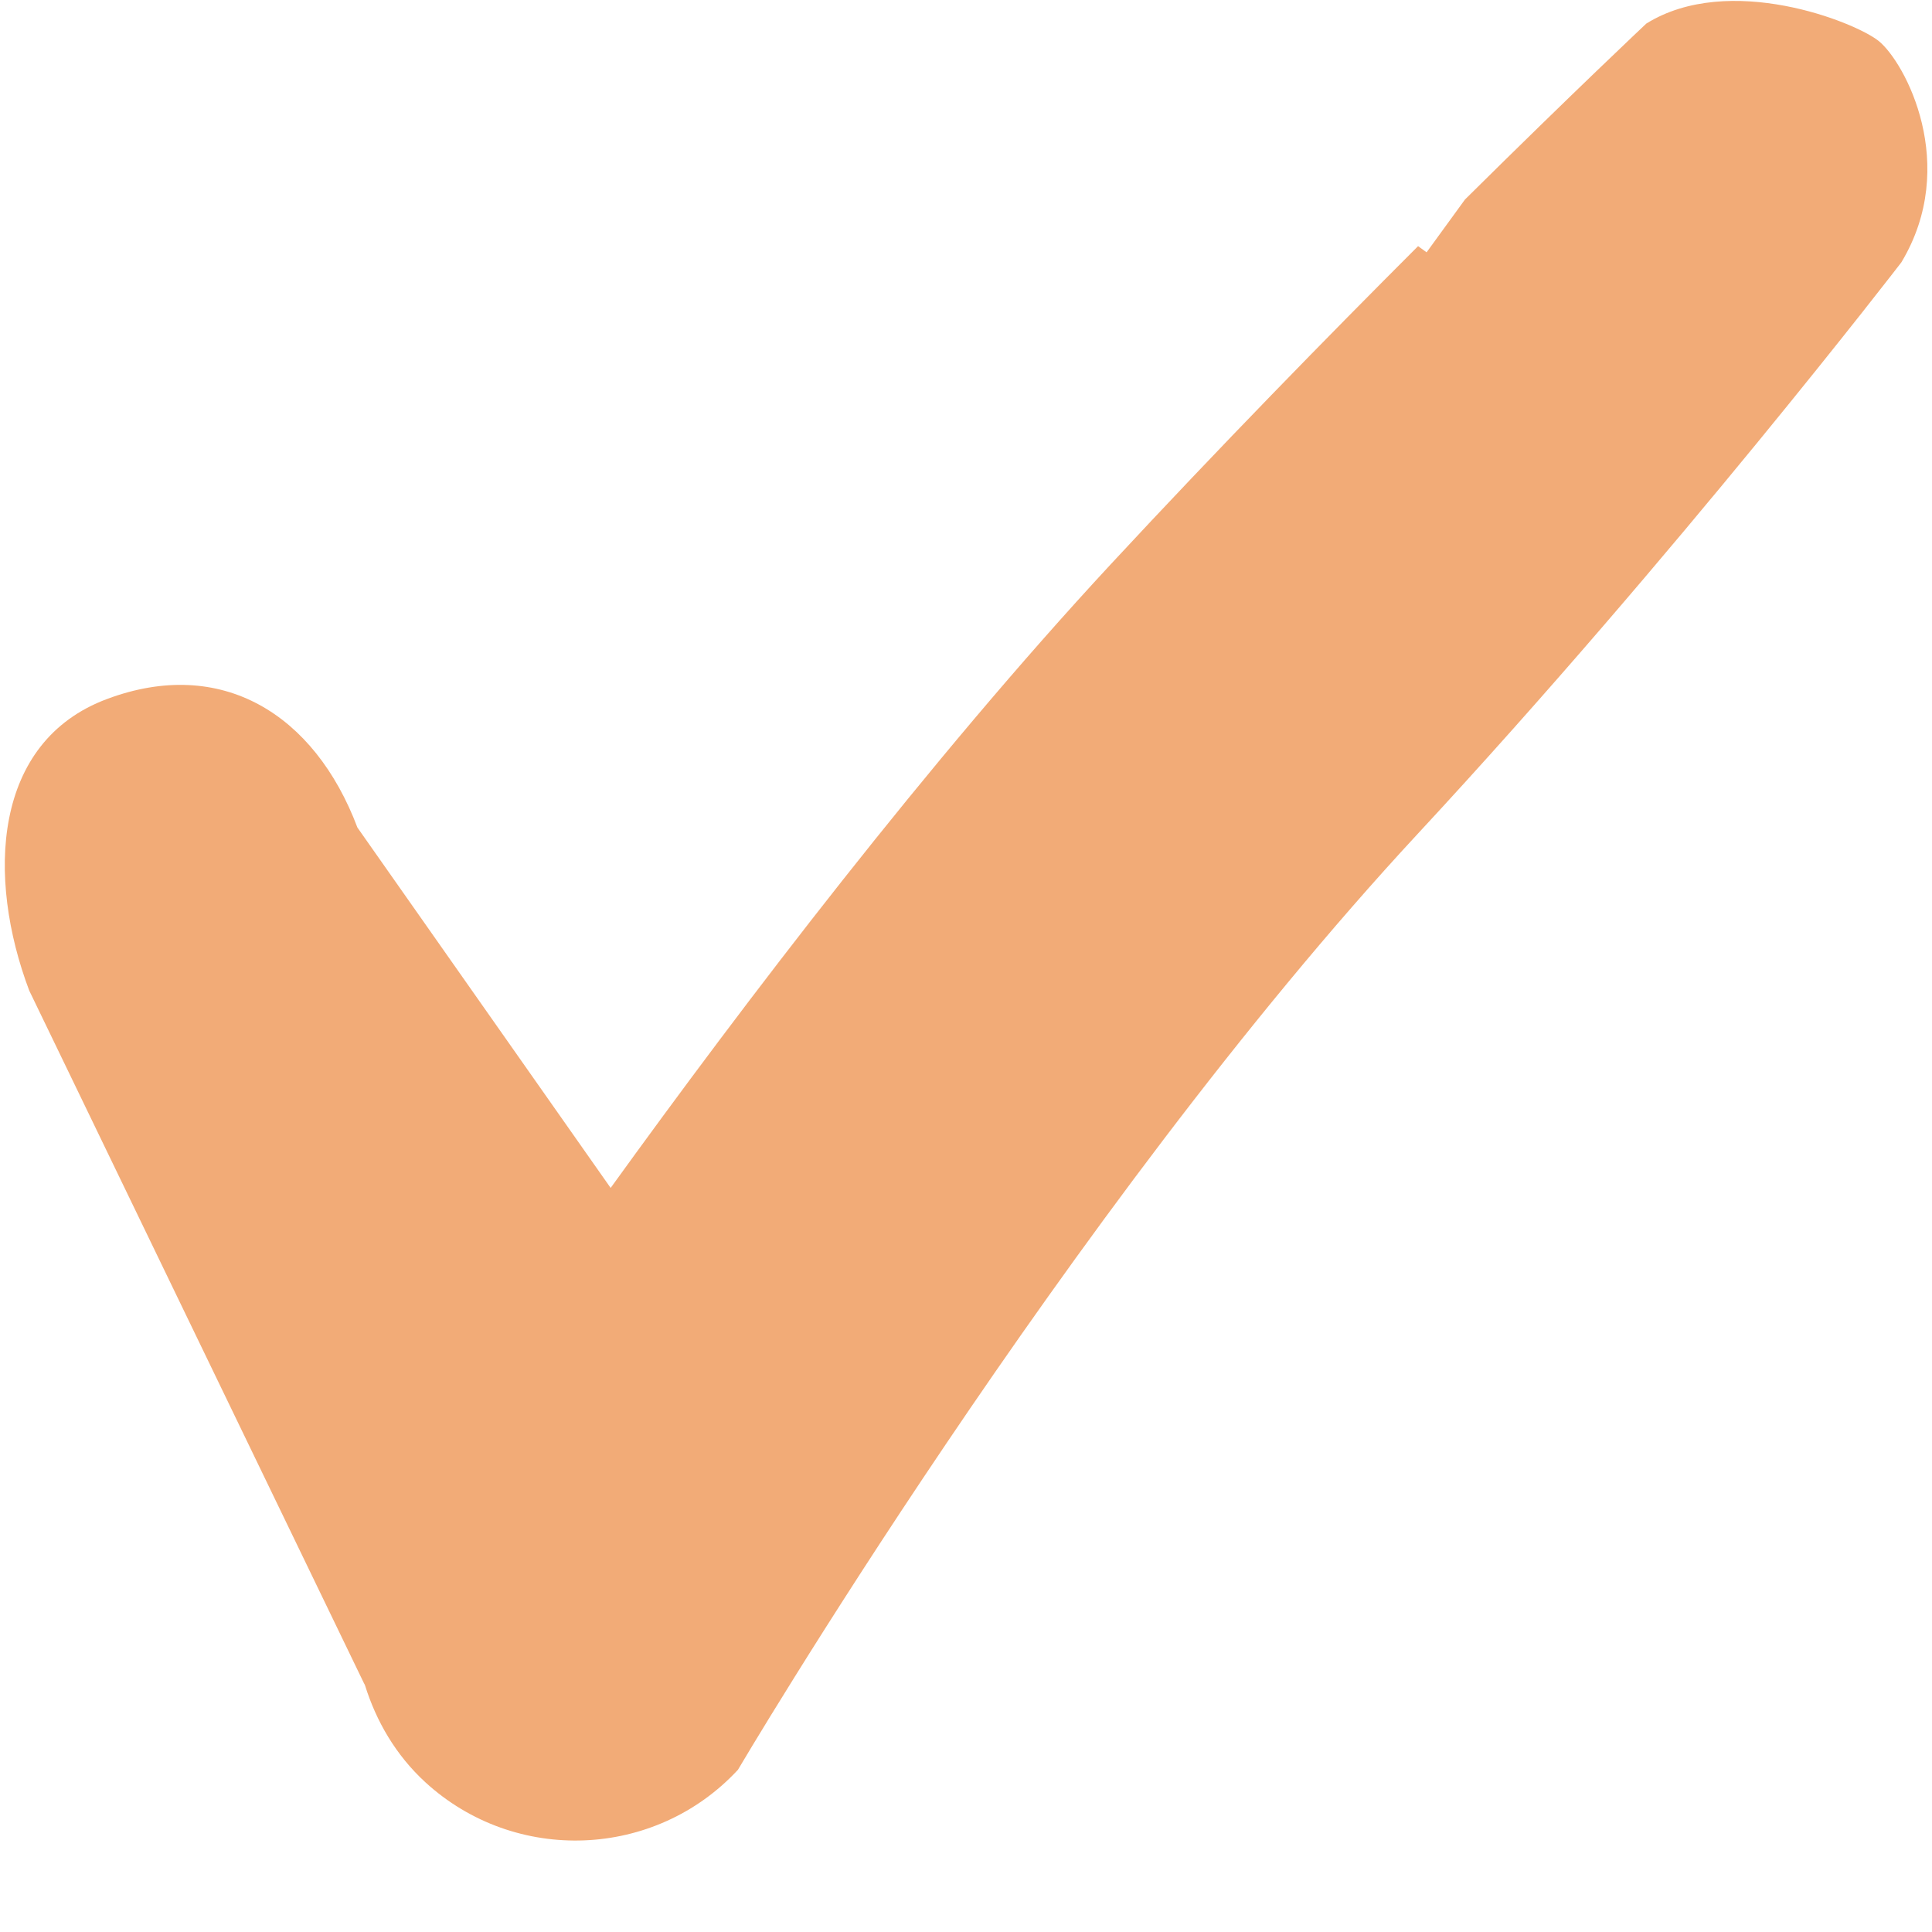 <?xml version="1.0" encoding="UTF-8"?> <svg xmlns="http://www.w3.org/2000/svg" width="15" height="15" viewBox="0 0 15 15" fill="none"> <g clip-path="url(#clip0_4_958)"> <path d="M14.587 0.319C14.403 0.17 13.425 -0.217 12.782 0.183C12.782 0.183 12.216 0.715 11.374 1.549L11.076 1.959L11.01 1.911C10.312 2.609 9.475 3.464 8.622 4.383C7.21 5.906 5.778 7.786 4.741 9.223L2.775 6.425C2.442 5.543 1.719 5.095 0.831 5.427C-0.057 5.758 -0.106 6.809 0.227 7.691L2.826 13.069C2.829 13.074 2.832 13.079 2.834 13.085C2.921 13.363 3.072 13.626 3.303 13.838C4 14.476 5.086 14.434 5.729 13.741C5.729 13.741 8.279 9.415 11.008 6.473C13.016 4.309 14.762 2.037 14.762 2.037C15.216 1.282 14.792 0.486 14.587 0.319Z" fill="#F2AB77"></path> </g> <defs> <clipPath id="clip0_4_958"> <rect width="15" height="14.326" fill="white"></rect> </clipPath> </defs> </svg> 